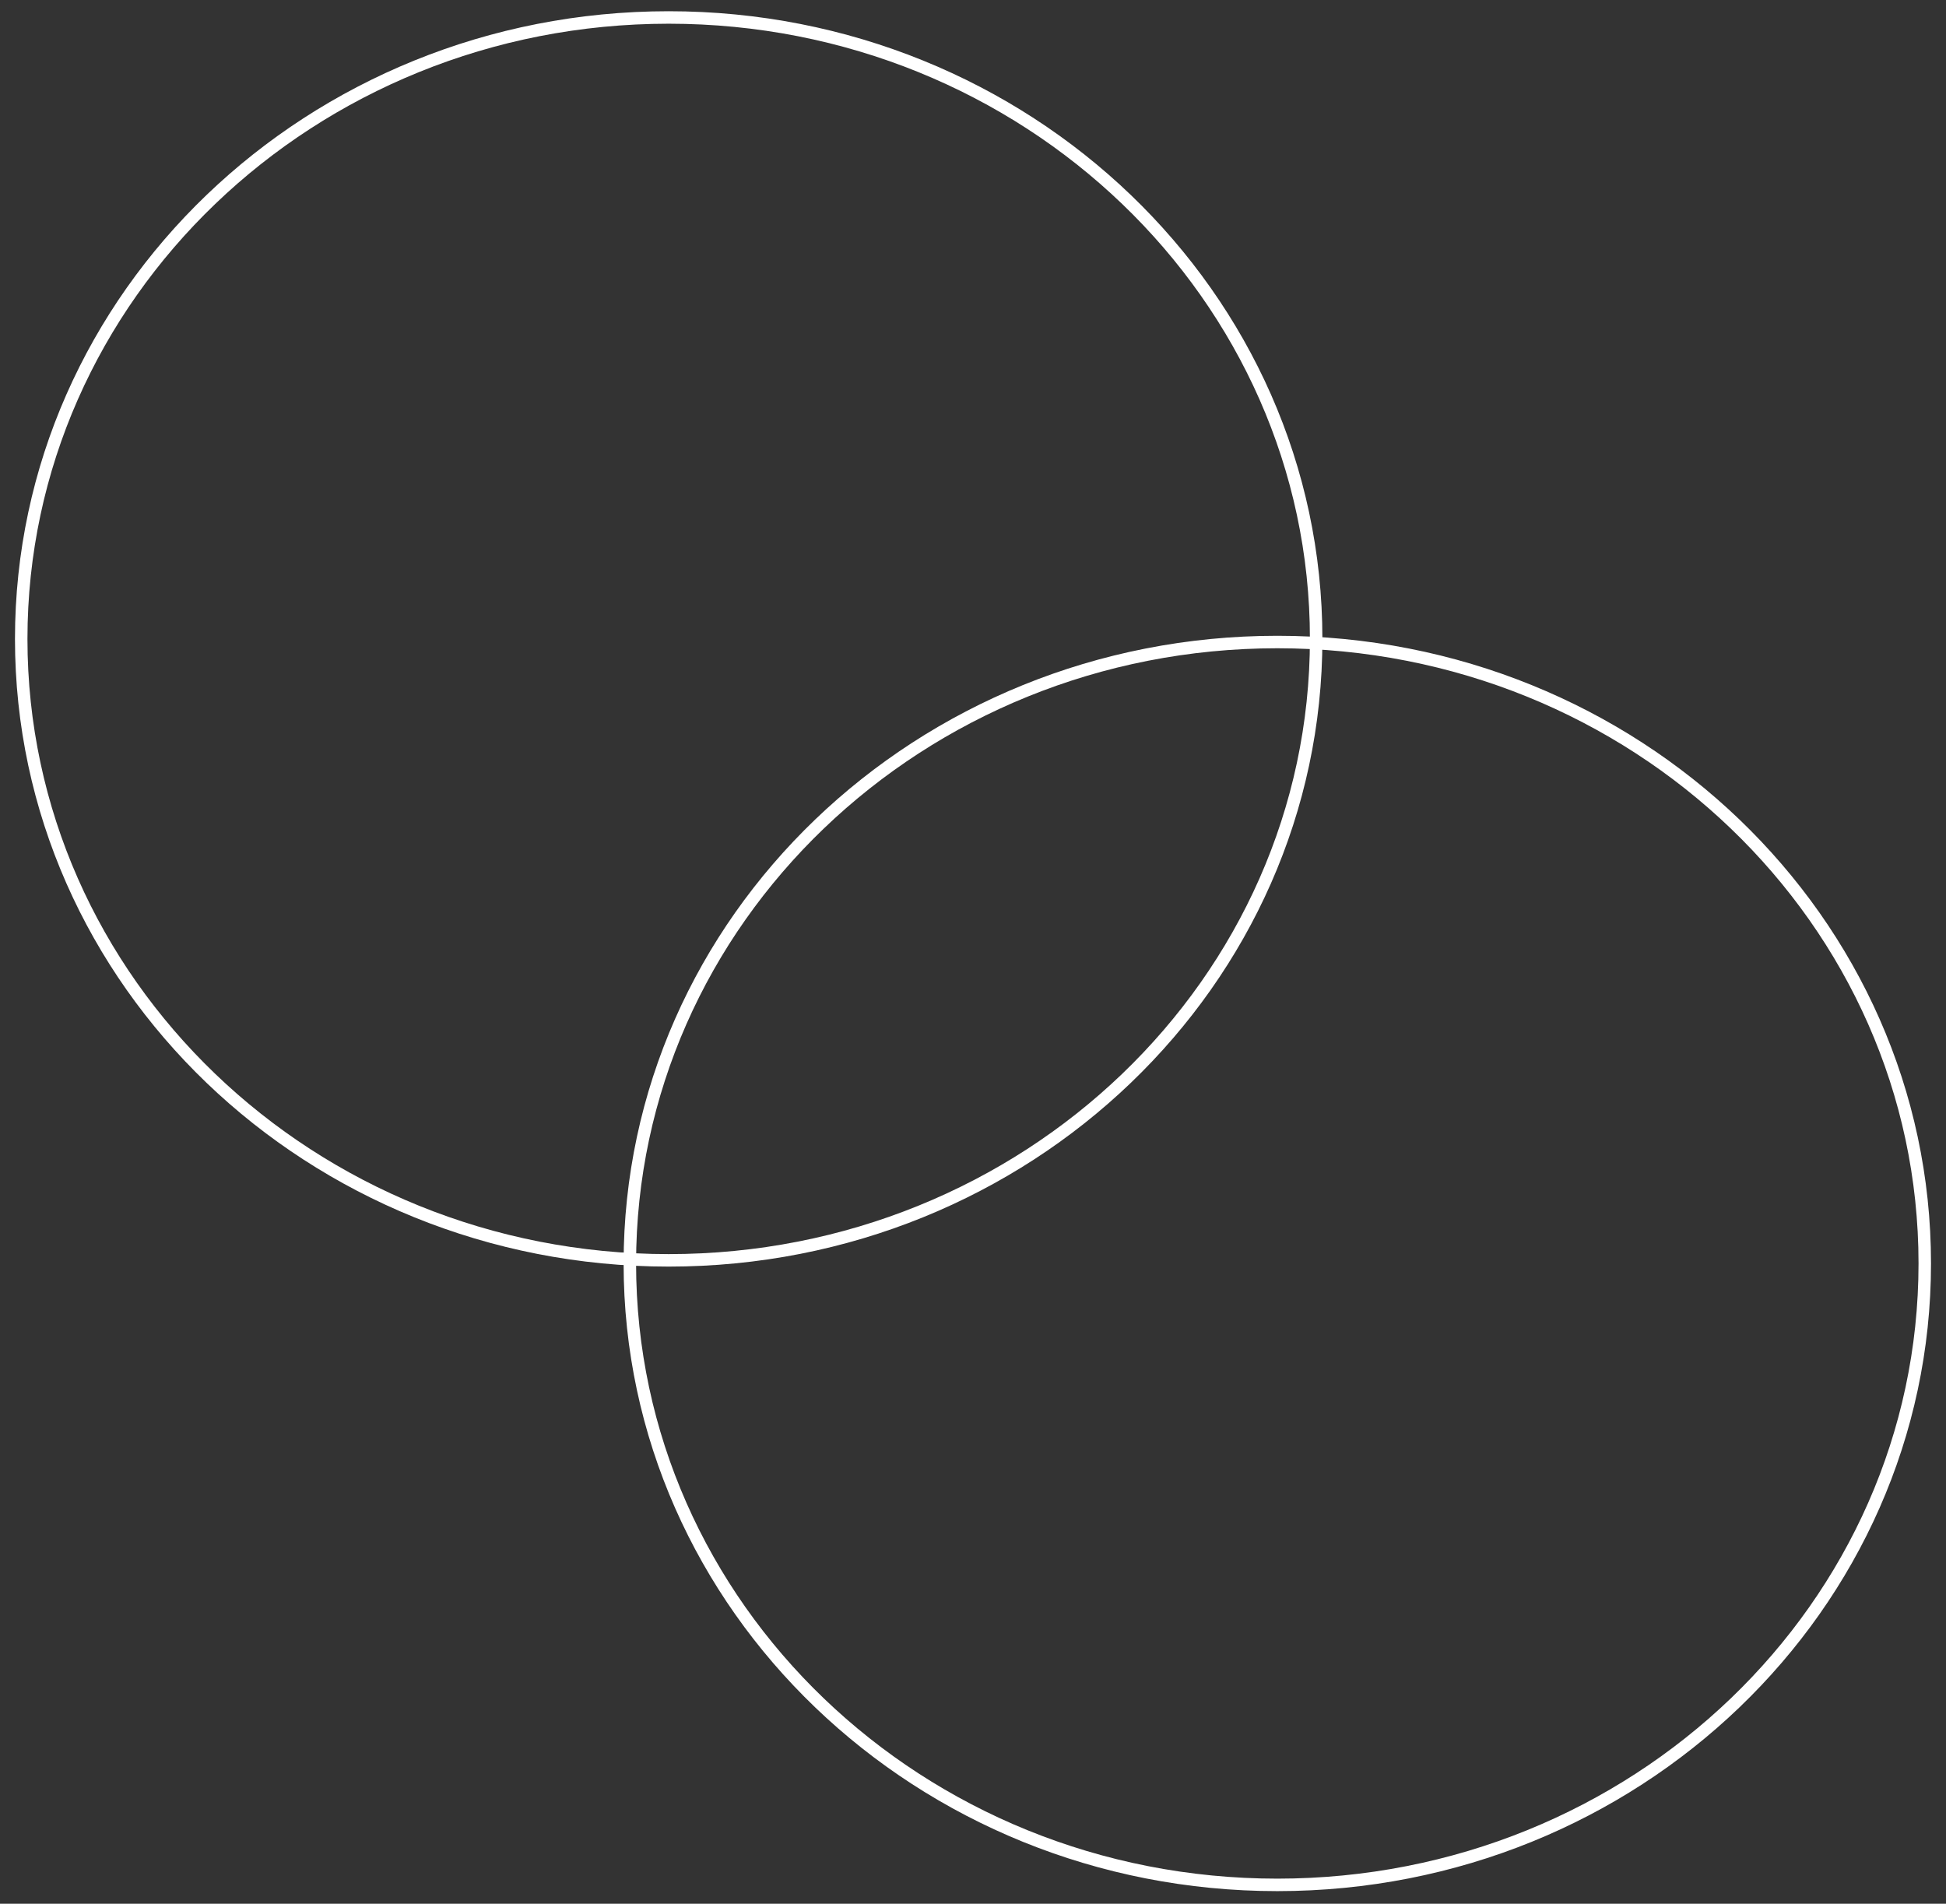 <svg xmlns="http://www.w3.org/2000/svg" fill="none" viewBox="0 0 92 90" height="90" width="92">
<rect x="0" y="0" width="92" height="90" fill="#333333" stroke="none"/>
<g clip-path="url(#clip0_2198_2160)">
<path stroke-miterlimit="10" stroke-width="0.59" stroke="white" d="M31.613 59.584C48.519 59.584 62.223 46.43 62.223 30.205C62.223 13.98 48.519 0.826 31.613 0.826C14.708 0.826 1.003 13.98 1.003 30.205C1.003 46.43 14.708 59.584 31.613 59.584Z"></path>
<path stroke-miterlimit="10" stroke-width="0.59" stroke="white" d="M60.387 89.109C77.292 89.109 90.996 75.956 90.996 59.731C90.996 43.505 77.292 30.352 60.387 30.352C43.481 30.352 29.777 43.505 29.777 59.731C29.777 75.956 43.481 89.109 60.387 89.109Z"></path>
</g>
<defs>
<clipPath id="clip0_2198_2160">
<rect transform="translate(0.238 0.092)" fill="white" height="89.752" width="91.523"></rect>
</clipPath>
</defs>
</svg>
